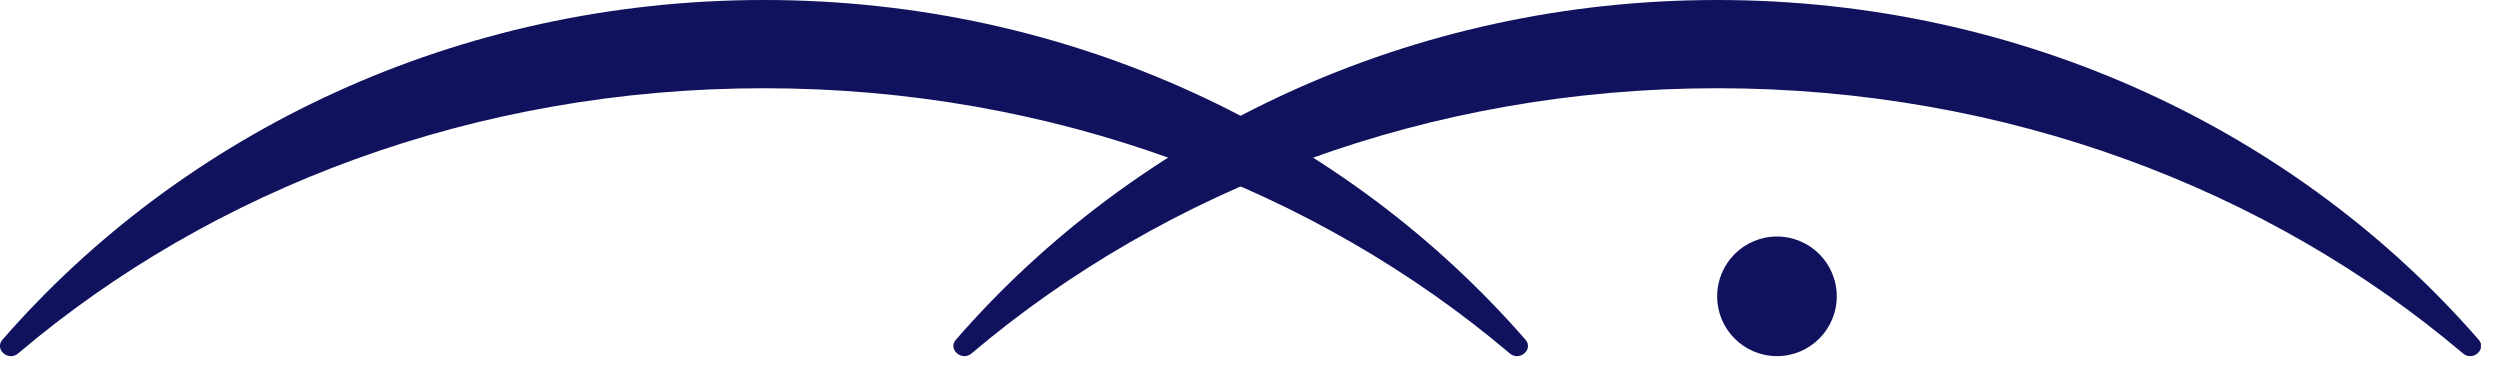 <svg width="102" height="15" viewBox="0 0 102 15" fill="none" xmlns="http://www.w3.org/2000/svg">
<g clip-path="url(#clip0_34_4473)">
<path d="M70.06 3.6C81.86 3.6 92.58 7.72 100.49 14.42C100.89 14.76 101.47 14.25 101.13 13.86C93.76 5.4 82.58 0 70.06 0C57.54 0 46.36 5.4 39 13.86C38.66 14.25 39.24 14.76 39.64 14.42C47.55 7.72 58.26 3.6 70.07 3.6H70.06Z" fill="#11125E"/>
<path d="M31.17 3.6C42.97 3.6 53.69 7.72 61.6 14.42C62 14.76 62.58 14.25 62.24 13.86C54.87 5.4 43.69 0 31.17 0C18.65 0 7.47 5.4 0.1 13.86C-0.24 14.25 0.34 14.76 0.74 14.42C8.65 7.71 19.37 3.6 31.17 3.6Z" fill="#11125E"/>
<path d="M72.5 14.53C73.848 14.53 74.94 13.438 74.94 12.09C74.94 10.742 73.848 9.65 72.5 9.65C71.153 9.65 70.06 10.742 70.06 12.09C70.06 13.438 71.153 14.53 72.5 14.53Z" fill="#11125E"/>
</g>
<defs>
<clipPath id="clip0_34_4473">
<rect width="101.22" height="14.53" fill="white"/>
</clipPath>
</defs>
</svg>
